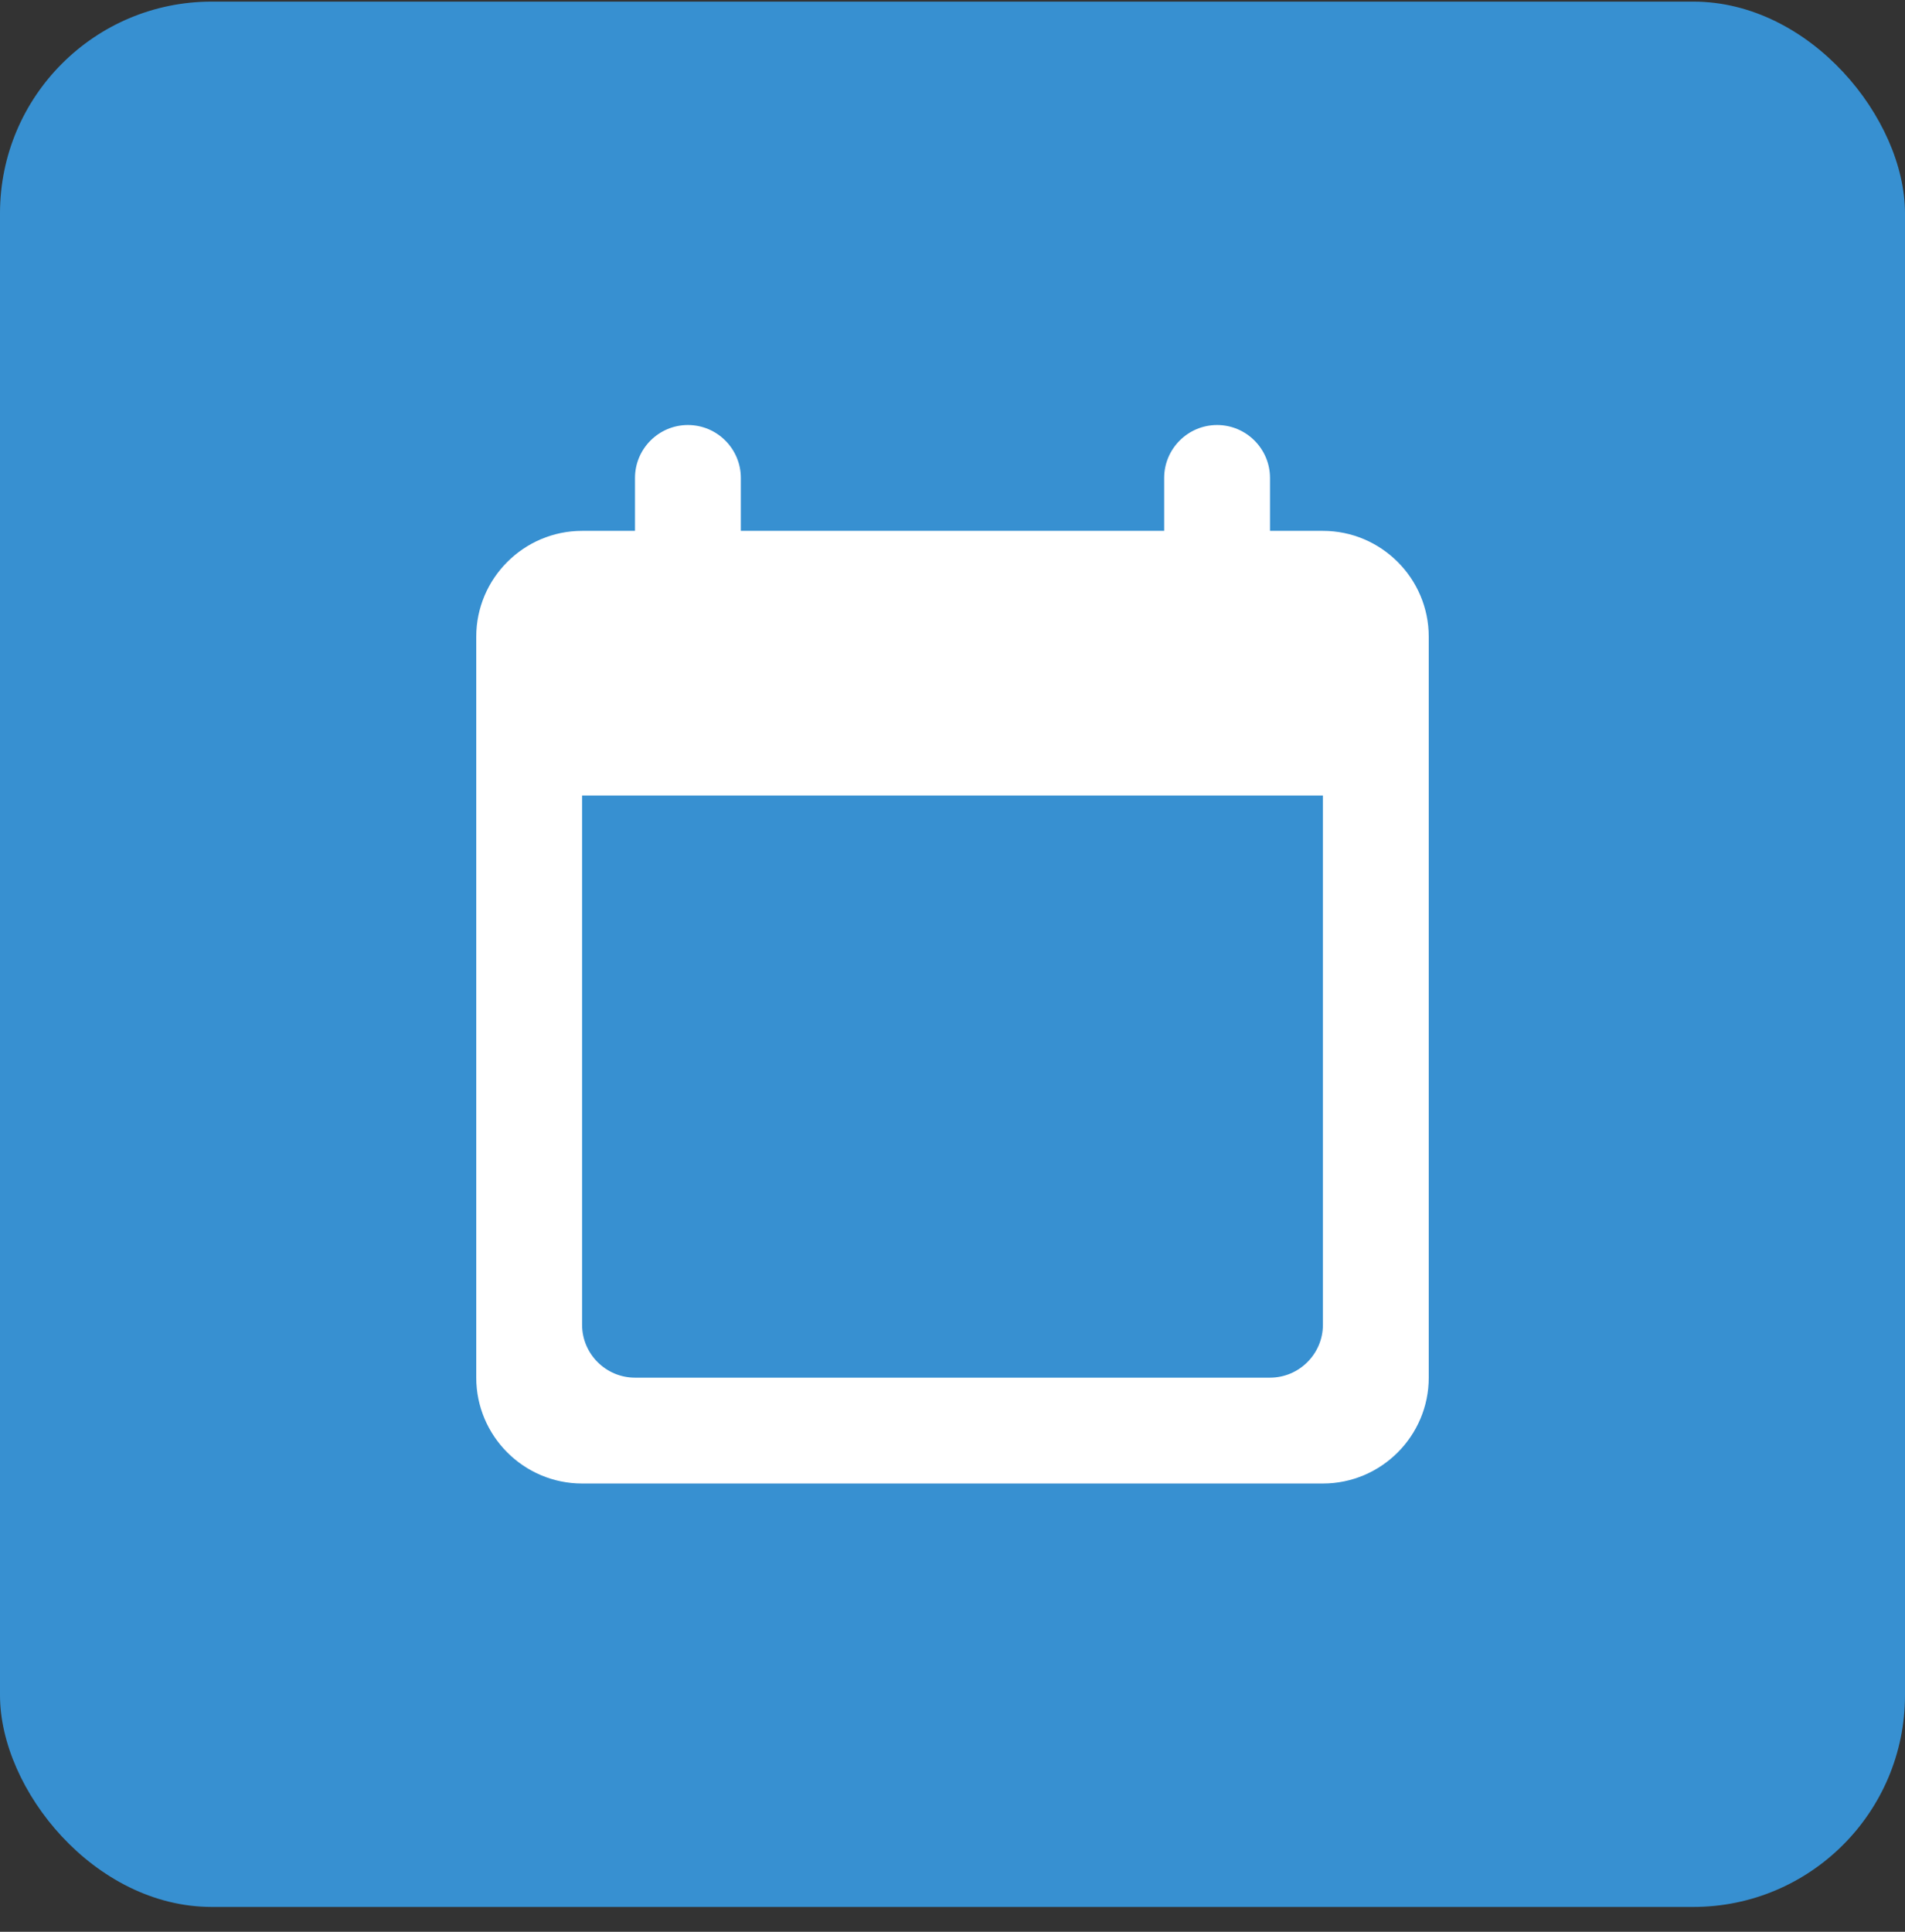 <svg width="72" height="73" viewBox="0 0 72 73" fill="none" xmlns="http://www.w3.org/2000/svg">
<rect x="0" y="0" width="72" height="73" fill="#333333" stroke="none"/>
<rect y="0.061" width="72" height="72" rx="8" fill="#3790D1"/>
<path d="M26 16.061C24.898 16.061 24 16.959 24 18.061V20.061H22C19.797 20.061 18 21.857 18 24.061V52.06C18 54.264 19.797 56.06 22 56.06H50C52.203 56.06 54 54.264 54 52.06V24.061C54 21.857 52.203 20.061 50 20.061H48V18.061C48 16.959 47.102 16.061 46 16.061C44.898 16.061 44 16.959 44 18.061V20.061H28V18.061C28 16.959 27.102 16.061 26 16.061ZM22 30.061H50V50.06C50 51.162 49.102 52.06 48 52.06H24C22.898 52.06 22 51.162 22 50.06V30.061Z" fill="white"/>
</svg>
